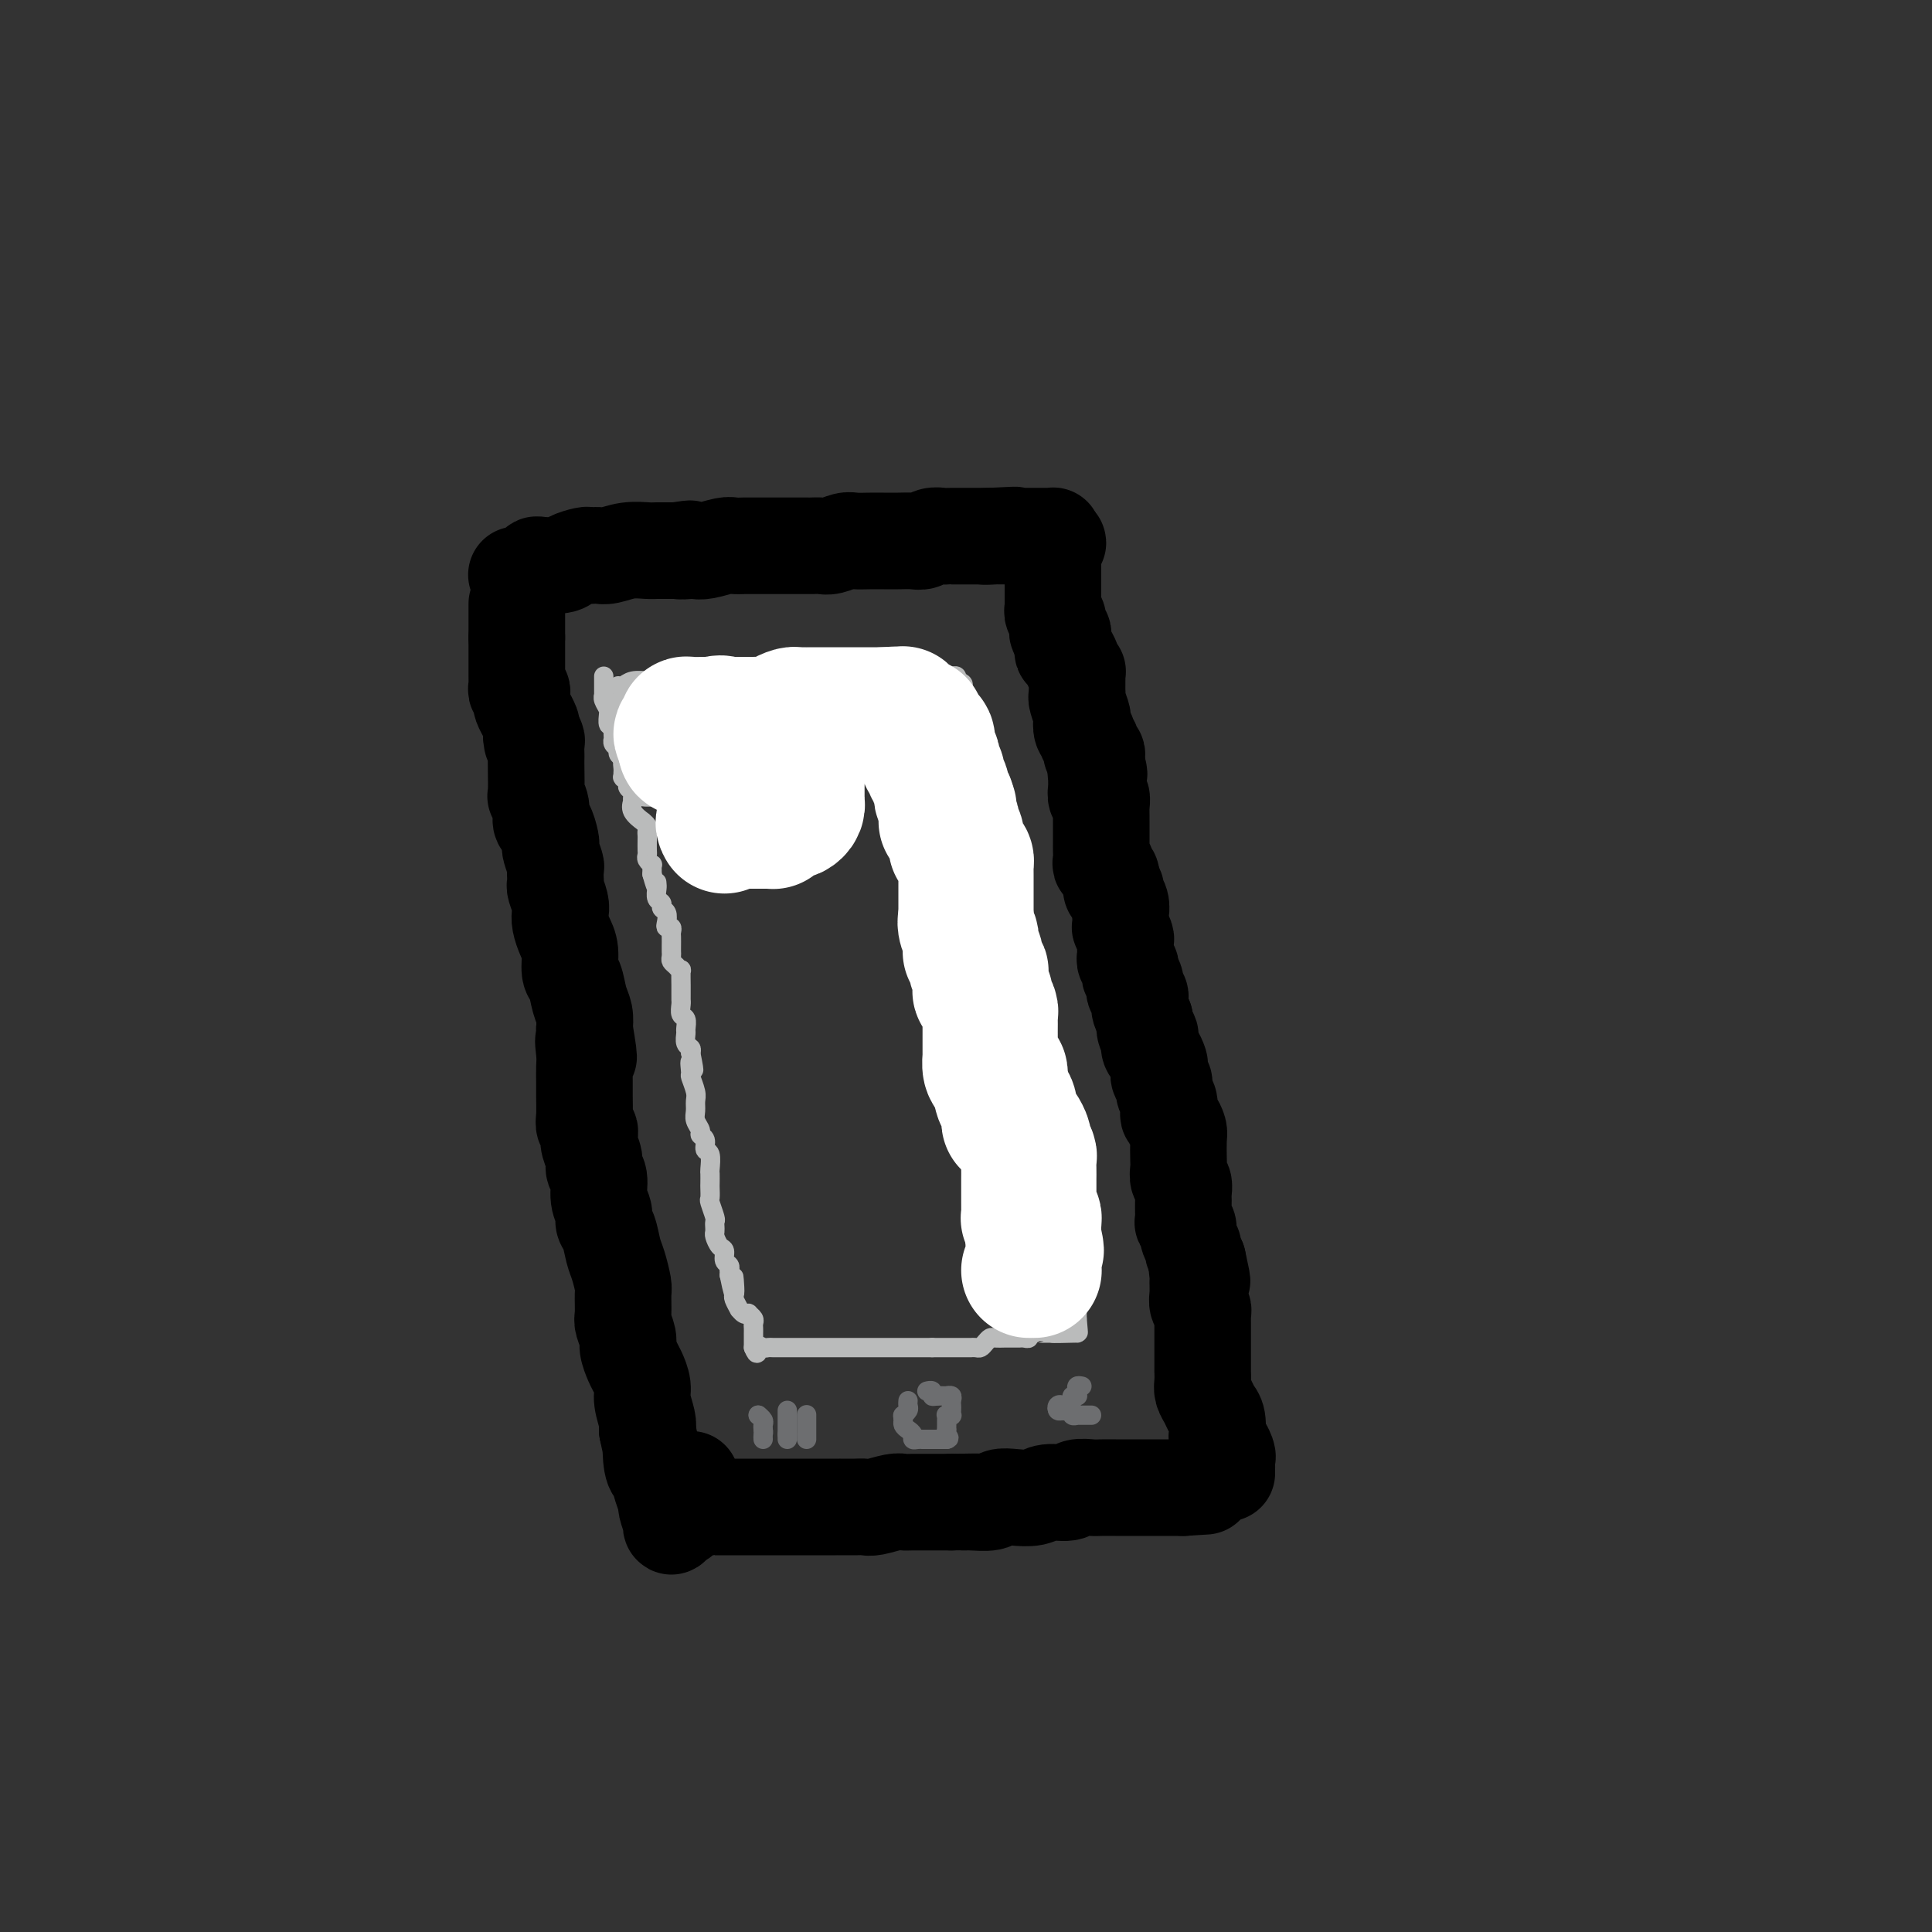 <svg viewBox='0 0 400 400' version='1.1' xmlns='http://www.w3.org/2000/svg' xmlns:xlink='http://www.w3.org/1999/xlink'><rect x="0" y="0" width="400" height="400" fill="#333333" stroke="none"/><g fill='none' stroke='rgb(0,0,0)' stroke-width='20' stroke-linecap='round' stroke-linejoin='round'><path d='M107,125c0.000,0.478 0.000,0.955 0,1c0.000,0.045 0.000,-0.343 0,0c0.000,0.343 -0.000,1.416 0,2c0.000,0.584 0.000,0.677 0,1c0.000,0.323 -0.000,0.874 0,1c0.000,0.126 0.000,-0.172 0,0c-0.000,0.172 0.000,0.816 0,1c0.000,0.184 0.000,-0.090 0,0c0.000,0.090 0.000,0.545 0,1'/><path d='M107,132c0.000,1.266 0.000,0.931 0,1c-0.000,0.069 -0.000,0.543 0,1c0.000,0.457 0.000,0.896 0,1c-0.000,0.104 -0.000,-0.127 0,0c0.000,0.127 0.000,0.611 0,1c-0.000,0.389 -0.000,0.682 0,1c0.000,0.318 0.000,0.662 0,1c-0.000,0.338 -0.001,0.669 0,1c0.001,0.331 0.004,0.662 0,1c-0.004,0.338 -0.015,0.682 0,1c0.015,0.318 0.057,0.610 0,1c-0.057,0.390 -0.212,0.877 0,1c0.212,0.123 0.793,-0.117 1,0c0.207,0.117 0.040,0.590 0,1c-0.040,0.410 0.046,0.758 0,1c-0.046,0.242 -0.222,0.379 0,1c0.222,0.621 0.844,1.725 1,2c0.156,0.275 -0.154,-0.280 0,0c0.154,0.280 0.773,1.395 1,2c0.227,0.605 0.061,0.701 0,1c-0.061,0.299 -0.017,0.800 0,1c0.017,0.200 0.009,0.100 0,0'/><path d='M110,152c0.403,3.042 -0.088,0.646 0,0c0.088,-0.646 0.756,0.456 1,1c0.244,0.544 0.066,0.528 0,1c-0.066,0.472 -0.019,1.432 0,2c0.019,0.568 0.009,0.745 0,1c-0.009,0.255 -0.017,0.587 0,2c0.017,1.413 0.060,3.907 0,5c-0.060,1.093 -0.223,0.787 0,1c0.223,0.213 0.830,0.947 1,2c0.170,1.053 -0.099,2.427 0,3c0.099,0.573 0.566,0.346 1,1c0.434,0.654 0.834,2.187 1,3c0.166,0.813 0.097,0.904 0,1c-0.097,0.096 -0.222,0.197 0,1c0.222,0.803 0.790,2.307 1,3c0.210,0.693 0.060,0.573 0,1c-0.060,0.427 -0.030,1.399 0,2c0.030,0.601 0.060,0.832 0,1c-0.060,0.168 -0.209,0.275 0,1c0.209,0.725 0.778,2.069 1,3c0.222,0.931 0.097,1.451 0,2c-0.097,0.549 -0.167,1.128 0,2c0.167,0.872 0.569,2.036 1,3c0.431,0.964 0.890,1.728 1,3c0.110,1.272 -0.128,3.054 0,4c0.128,0.946 0.622,1.058 1,2c0.378,0.942 0.640,2.715 1,4c0.360,1.285 0.817,2.081 1,3c0.183,0.919 0.091,1.959 0,3'/><path d='M121,213c1.702,10.033 0.456,4.615 0,3c-0.456,-1.615 -0.122,0.572 0,2c0.122,1.428 0.032,2.099 0,3c-0.032,0.901 -0.005,2.034 0,3c0.005,0.966 -0.013,1.764 0,3c0.013,1.236 0.055,2.911 0,4c-0.055,1.089 -0.207,1.594 0,2c0.207,0.406 0.772,0.714 1,1c0.228,0.286 0.118,0.550 0,1c-0.118,0.450 -0.243,1.086 0,2c0.243,0.914 0.854,2.107 1,3c0.146,0.893 -0.172,1.485 0,2c0.172,0.515 0.834,0.951 1,2c0.166,1.049 -0.163,2.711 0,4c0.163,1.289 0.817,2.206 1,3c0.183,0.794 -0.105,1.467 0,2c0.105,0.533 0.602,0.928 1,2c0.398,1.072 0.695,2.823 1,4c0.305,1.177 0.616,1.781 1,3c0.384,1.219 0.839,3.055 1,4c0.161,0.945 0.028,1.001 0,2c-0.028,0.999 0.048,2.943 0,4c-0.048,1.057 -0.220,1.227 0,2c0.220,0.773 0.834,2.150 1,3c0.166,0.850 -0.114,1.174 0,2c0.114,0.826 0.623,2.154 1,3c0.377,0.846 0.623,1.210 1,2c0.377,0.790 0.885,2.006 1,3c0.115,0.994 -0.161,1.768 0,3c0.161,1.232 0.760,2.924 1,4c0.240,1.076 0.120,1.538 0,2'/><path d='M134,296c2.251,10.802 1.378,5.308 1,4c-0.378,-1.308 -0.260,1.569 0,3c0.260,1.431 0.662,1.414 1,2c0.338,0.586 0.613,1.774 1,3c0.387,1.226 0.888,2.491 1,3c0.112,0.509 -0.164,0.263 0,1c0.164,0.737 0.768,2.459 1,3c0.232,0.541 0.090,-0.098 0,0c-0.090,0.098 -0.129,0.932 0,1c0.129,0.068 0.426,-0.631 1,-1c0.574,-0.369 1.424,-0.407 2,-2c0.576,-1.593 0.879,-4.741 1,-6c0.121,-1.259 0.061,-0.630 0,0'/><path d='M107,119c0.024,-0.002 0.048,-0.003 0,0c-0.048,0.003 -0.167,0.011 0,0c0.167,-0.011 0.619,-0.042 1,0c0.381,0.042 0.690,0.156 1,0c0.310,-0.156 0.620,-0.580 1,-1c0.380,-0.420 0.830,-0.834 1,-1c0.170,-0.166 0.059,-0.083 1,0c0.941,0.083 2.935,0.166 4,0c1.065,-0.166 1.202,-0.581 2,-1c0.798,-0.419 2.257,-0.843 3,-1c0.743,-0.157 0.771,-0.046 1,0c0.229,0.046 0.660,0.026 1,0c0.340,-0.026 0.591,-0.060 1,0c0.409,0.060 0.978,0.212 2,0c1.022,-0.212 2.497,-0.789 4,-1c1.503,-0.211 3.032,-0.057 4,0c0.968,0.057 1.373,0.015 2,0c0.627,-0.015 1.477,-0.004 2,0c0.523,0.004 0.721,0.001 1,0c0.279,-0.001 0.640,-0.001 1,0'/><path d='M140,114c5.222,-0.775 1.777,-0.211 1,0c-0.777,0.211 1.114,0.071 2,0c0.886,-0.071 0.765,-0.072 1,0c0.235,0.072 0.824,0.215 2,0c1.176,-0.215 2.938,-0.790 4,-1c1.062,-0.210 1.425,-0.056 2,0c0.575,0.056 1.361,0.015 2,0c0.639,-0.015 1.129,-0.004 2,0c0.871,0.004 2.121,0.001 3,0c0.879,-0.001 1.386,-0.000 2,0c0.614,0.000 1.333,-0.000 2,0c0.667,0.000 1.280,0.001 2,0c0.720,-0.001 1.548,-0.004 2,0c0.452,0.004 0.529,0.015 1,0c0.471,-0.015 1.336,-0.057 2,0c0.664,0.057 1.125,0.211 2,0c0.875,-0.211 2.162,-0.789 3,-1c0.838,-0.211 1.225,-0.057 2,0c0.775,0.057 1.937,0.016 3,0c1.063,-0.016 2.028,-0.008 3,0c0.972,0.008 1.952,0.016 3,0c1.048,-0.016 2.165,-0.057 3,0c0.835,0.057 1.387,0.211 2,0c0.613,-0.211 1.285,-0.789 2,-1c0.715,-0.211 1.472,-0.057 2,0c0.528,0.057 0.827,0.015 1,0c0.173,-0.015 0.220,-0.004 1,0c0.780,0.004 2.291,0.001 3,0c0.709,-0.001 0.614,-0.000 1,0c0.386,0.000 1.253,0.000 2,0c0.747,-0.000 1.373,-0.000 2,0'/><path d='M205,111c10.007,-0.464 2.523,-0.124 0,0c-2.523,0.124 -0.086,0.033 1,0c1.086,-0.033 0.819,-0.009 1,0c0.181,0.009 0.809,0.003 1,0c0.191,-0.003 -0.054,-0.001 1,0c1.054,0.001 3.407,0.003 5,0c1.593,-0.003 2.427,-0.011 3,0c0.573,0.011 0.885,0.041 1,0c0.115,-0.041 0.033,-0.155 0,0c-0.033,0.155 -0.016,0.577 0,1'/><path d='M218,112c2.011,0.334 0.539,0.670 0,1c-0.539,0.330 -0.144,0.655 0,1c0.144,0.345 0.039,0.709 0,1c-0.039,0.291 -0.010,0.509 0,1c0.010,0.491 0.003,1.255 0,2c-0.003,0.745 -0.001,1.471 0,2c0.001,0.529 0.000,0.863 0,1c-0.000,0.137 -0.000,0.078 0,0c0.000,-0.078 0.000,-0.176 0,0c-0.000,0.176 -0.000,0.626 0,1c0.000,0.374 0.000,0.674 0,1c-0.000,0.326 -0.001,0.679 0,1c0.001,0.321 0.004,0.609 0,1c-0.004,0.391 -0.015,0.883 0,1c0.015,0.117 0.057,-0.141 0,0c-0.057,0.141 -0.212,0.683 0,1c0.212,0.317 0.793,0.410 1,1c0.207,0.590 0.041,1.678 0,2c-0.041,0.322 0.041,-0.121 0,0c-0.041,0.121 -0.207,0.806 0,1c0.207,0.194 0.786,-0.102 1,0c0.214,0.102 0.061,0.600 0,1c-0.061,0.400 -0.031,0.700 0,1'/><path d='M220,133c0.244,3.407 -0.146,1.423 0,1c0.146,-0.423 0.827,0.714 1,1c0.173,0.286 -0.164,-0.278 0,0c0.164,0.278 0.829,1.398 1,2c0.171,0.602 -0.150,0.687 0,1c0.150,0.313 0.772,0.855 1,1c0.228,0.145 0.061,-0.105 0,0c-0.061,0.105 -0.016,0.567 0,1c0.016,0.433 0.004,0.838 0,1c-0.004,0.162 -0.001,0.081 0,0c0.001,-0.081 0.001,-0.162 0,0c-0.001,0.162 -0.001,0.566 0,1c0.001,0.434 0.004,0.898 0,1c-0.004,0.102 -0.015,-0.156 0,0c0.015,0.156 0.056,0.728 0,1c-0.056,0.272 -0.207,0.245 0,1c0.207,0.755 0.774,2.292 1,3c0.226,0.708 0.112,0.585 0,1c-0.112,0.415 -0.222,1.367 0,2c0.222,0.633 0.776,0.948 1,1c0.224,0.052 0.116,-0.159 0,0c-0.116,0.159 -0.241,0.686 0,1c0.241,0.314 0.849,0.413 1,1c0.151,0.587 -0.155,1.663 0,2c0.155,0.337 0.773,-0.063 1,0c0.227,0.063 0.065,0.589 0,1c-0.065,0.411 -0.032,0.705 0,1'/><path d='M227,158c1.083,3.974 0.290,1.408 0,1c-0.290,-0.408 -0.077,1.342 0,2c0.077,0.658 0.020,0.223 0,0c-0.020,-0.223 -0.002,-0.233 0,0c0.002,0.233 -0.014,0.710 0,1c0.014,0.290 0.056,0.392 0,1c-0.056,0.608 -0.211,1.721 0,2c0.211,0.279 0.789,-0.275 1,0c0.211,0.275 0.057,1.379 0,2c-0.057,0.621 -0.015,0.757 0,1c0.015,0.243 0.004,0.591 0,1c-0.004,0.409 -0.001,0.879 0,1c0.001,0.121 0.000,-0.109 0,0c-0.000,0.109 -0.000,0.555 0,1c0.000,0.445 0.000,0.889 0,1c-0.000,0.111 0.000,-0.111 0,0c-0.000,0.111 -0.000,0.553 0,1c0.000,0.447 0.000,0.897 0,1c-0.000,0.103 -0.001,-0.140 0,0c0.001,0.140 0.004,0.664 0,1c-0.004,0.336 -0.016,0.485 0,1c0.016,0.515 0.061,1.395 0,2c-0.061,0.605 -0.226,0.936 0,1c0.226,0.064 0.845,-0.140 1,0c0.155,0.140 -0.154,0.625 0,1c0.154,0.375 0.772,0.639 1,1c0.228,0.361 0.065,0.817 0,1c-0.065,0.183 -0.033,0.091 0,0'/><path d='M230,182c0.399,3.888 -0.103,1.609 0,1c0.103,-0.609 0.812,0.451 1,1c0.188,0.549 -0.146,0.586 0,1c0.146,0.414 0.770,1.205 1,2c0.230,0.795 0.065,1.593 0,2c-0.065,0.407 -0.032,0.423 0,1c0.032,0.577 0.061,1.714 0,2c-0.061,0.286 -0.212,-0.278 0,0c0.212,0.278 0.789,1.398 1,2c0.211,0.602 0.057,0.686 0,1c-0.057,0.314 -0.016,0.858 0,1c0.016,0.142 0.008,-0.117 0,0c-0.008,0.117 -0.016,0.608 0,1c0.016,0.392 0.056,0.683 0,1c-0.056,0.317 -0.207,0.661 0,1c0.207,0.339 0.774,0.673 1,1c0.226,0.327 0.112,0.647 0,1c-0.112,0.353 -0.222,0.739 0,1c0.222,0.261 0.778,0.399 1,1c0.222,0.601 0.112,1.667 0,2c-0.112,0.333 -0.227,-0.066 0,0c0.227,0.066 0.796,0.598 1,1c0.204,0.402 0.044,0.675 0,1c-0.044,0.325 0.026,0.703 0,1c-0.026,0.297 -0.150,0.513 0,1c0.150,0.487 0.575,1.243 1,2'/><path d='M237,211c1.023,4.887 0.081,2.604 0,2c-0.081,-0.604 0.700,0.472 1,1c0.300,0.528 0.119,0.507 0,1c-0.119,0.493 -0.177,1.498 0,2c0.177,0.502 0.587,0.501 1,1c0.413,0.499 0.828,1.499 1,2c0.172,0.501 0.102,0.504 0,1c-0.102,0.496 -0.237,1.484 0,2c0.237,0.516 0.848,0.558 1,1c0.152,0.442 -0.153,1.283 0,2c0.153,0.717 0.763,1.309 1,2c0.237,0.691 0.102,1.481 0,2c-0.102,0.519 -0.171,0.765 0,1c0.171,0.235 0.582,0.457 1,1c0.418,0.543 0.843,1.406 1,2c0.157,0.594 0.046,0.917 0,2c-0.046,1.083 -0.026,2.924 0,4c0.026,1.076 0.060,1.388 0,2c-0.060,0.612 -0.212,1.525 0,2c0.212,0.475 0.789,0.511 1,1c0.211,0.489 0.057,1.431 0,2c-0.057,0.569 -0.016,0.765 0,1c0.016,0.235 0.008,0.510 0,1c-0.008,0.490 -0.017,1.195 0,2c0.017,0.805 0.061,1.711 0,2c-0.061,0.289 -0.227,-0.040 0,0c0.227,0.040 0.848,0.447 1,1c0.152,0.553 -0.166,1.251 0,2c0.166,0.749 0.814,1.548 1,2c0.186,0.452 -0.090,0.558 0,1c0.090,0.442 0.545,1.221 1,2'/><path d='M248,261c1.702,7.853 0.456,2.486 0,1c-0.456,-1.486 -0.122,0.910 0,2c0.122,1.090 0.032,0.873 0,1c-0.032,0.127 -0.005,0.597 0,1c0.005,0.403 -0.013,0.738 0,1c0.013,0.262 0.056,0.452 0,1c-0.056,0.548 -0.211,1.456 0,2c0.211,0.544 0.789,0.724 1,1c0.211,0.276 0.057,0.647 0,1c-0.057,0.353 -0.015,0.686 0,1c0.015,0.314 0.004,0.608 0,1c-0.004,0.392 -0.001,0.882 0,1c0.001,0.118 0.000,-0.137 0,0c-0.000,0.137 -0.000,0.666 0,1c0.000,0.334 0.000,0.474 0,1c-0.000,0.526 0.000,1.437 0,2c-0.000,0.563 -0.000,0.776 0,1c0.000,0.224 0.000,0.458 0,1c-0.000,0.542 -0.001,1.391 0,2c0.001,0.609 0.003,0.978 0,1c-0.003,0.022 -0.012,-0.303 0,0c0.012,0.303 0.046,1.234 0,2c-0.046,0.766 -0.170,1.365 0,2c0.170,0.635 0.634,1.304 1,2c0.366,0.696 0.633,1.419 1,2c0.367,0.581 0.833,1.020 1,2c0.167,0.980 0.034,2.500 0,3c-0.034,0.500 0.029,-0.019 0,0c-0.029,0.019 -0.151,0.577 0,1c0.151,0.423 0.576,0.712 1,1'/><path d='M253,299c0.713,6.058 -0.005,2.202 0,1c0.005,-1.202 0.733,0.251 1,1c0.267,0.749 0.071,0.793 0,1c-0.071,0.207 -0.019,0.578 0,1c0.019,0.422 0.005,0.897 0,1c-0.005,0.103 -0.001,-0.165 0,0c0.001,0.165 0.000,0.761 0,1c-0.000,0.239 -0.000,0.119 0,0'/><path d='M146,312c0.428,-0.000 0.856,-0.000 1,0c0.144,0.000 0.005,0.000 0,0c-0.005,-0.000 0.123,-0.000 1,0c0.877,0.000 2.503,0.000 3,0c0.497,-0.000 -0.134,-0.000 1,0c1.134,0.000 4.032,0.000 6,0c1.968,-0.000 3.004,-0.000 4,0c0.996,0.000 1.951,0.000 3,0c1.049,-0.000 2.193,-0.000 3,0c0.807,0.000 1.278,0.000 2,0c0.722,-0.000 1.693,-0.000 2,0c0.307,0.000 -0.052,0.000 0,0c0.052,-0.000 0.514,-0.000 1,0c0.486,0.000 0.996,0.001 1,0c0.004,-0.001 -0.497,-0.004 0,0c0.497,0.004 1.992,0.015 3,0c1.008,-0.015 1.528,-0.057 2,0c0.472,0.057 0.895,0.211 2,0c1.105,-0.211 2.891,-0.789 4,-1c1.109,-0.211 1.541,-0.057 2,0c0.459,0.057 0.946,0.015 2,0c1.054,-0.015 2.674,-0.004 3,0c0.326,0.004 -0.643,0.001 0,0c0.643,-0.001 2.898,-0.000 4,0c1.102,0.000 1.051,0.000 1,0'/><path d='M197,311c8.567,-0.150 4.485,-0.027 3,0c-1.485,0.027 -0.375,-0.044 1,0c1.375,0.044 3.013,0.204 4,0c0.987,-0.204 1.322,-0.772 2,-1c0.678,-0.228 1.699,-0.118 3,0c1.301,0.118 2.880,0.242 4,0c1.120,-0.242 1.779,-0.849 3,-1c1.221,-0.151 3.003,0.156 4,0c0.997,-0.156 1.210,-0.774 2,-1c0.790,-0.226 2.157,-0.061 3,0c0.843,0.061 1.162,0.016 2,0c0.838,-0.016 2.195,-0.004 3,0c0.805,0.004 1.057,0.001 2,0c0.943,-0.001 2.577,-0.000 3,0c0.423,0.000 -0.363,0.000 0,0c0.363,-0.000 1.877,-0.000 3,0c1.123,0.000 1.855,0.000 2,0c0.145,-0.000 -0.297,-0.000 0,0c0.297,0.000 1.334,0.000 2,0c0.666,-0.000 0.962,-0.000 1,0c0.038,0.000 -0.182,0.000 0,0c0.182,-0.000 0.766,-0.000 1,0c0.234,0.000 0.117,0.000 0,0'/><path d='M245,308c8.000,-0.500 4.000,-0.250 0,0'/></g>
<g fill='none' stroke='rgb(186,187,187)' stroke-width='12' stroke-linecap='round' stroke-linejoin='round'><path d='M131,148c0.000,0.000 0.100,0.100 0.1,0.1'/><path d='M131.1,148.1c0.377,-0.007 1.270,-0.075 1.9,-0.1c0.630,-0.025 0.996,-0.007 1,0c0.004,0.007 -0.356,0.002 0,0c0.356,-0.002 1.426,-0.000 2,0c0.574,0.000 0.652,0.000 1,0c0.348,-0.000 0.968,-0.000 1,0c0.032,0.000 -0.523,0.000 0,0c0.523,-0.000 2.125,-0.000 3,0c0.875,0.000 1.022,0.000 1,0c-0.022,-0.000 -0.212,-0.000 0,0c0.212,0.000 0.826,0.000 1,0c0.174,-0.000 -0.093,-0.000 0,0c0.093,0.000 0.547,0.000 1,0'/><path d='M144,148c2.439,-0.015 2.087,-0.004 2,0c-0.087,0.004 0.093,0.001 2,0c1.907,-0.001 5.542,-0.000 7,0c1.458,0.000 0.739,0.000 1,0c0.261,-0.000 1.503,-0.000 2,0c0.497,0.000 0.248,0.000 0,0'/><path d='M134,161c-0.100,-0.000 -0.200,-0.000 0,0c0.200,0.000 0.700,0.001 1,0c0.300,-0.001 0.399,-0.004 1,0c0.601,0.004 1.704,0.015 2,0c0.296,-0.015 -0.215,-0.057 0,0c0.215,0.057 1.157,0.211 2,0c0.843,-0.211 1.588,-0.788 2,-1c0.412,-0.212 0.492,-0.060 1,0c0.508,0.060 1.446,0.026 2,0c0.554,-0.026 0.726,-0.046 1,0c0.274,0.046 0.650,0.156 1,0c0.350,-0.156 0.675,-0.578 1,-1'/><path d='M148,159c2.343,-0.309 1.201,-0.083 1,0c-0.201,0.083 0.538,0.022 1,0c0.462,-0.022 0.649,-0.005 1,0c0.351,0.005 0.868,-0.002 1,0c0.132,0.002 -0.122,0.015 0,0c0.122,-0.015 0.621,-0.057 1,0c0.379,0.057 0.637,0.211 1,0c0.363,-0.211 0.829,-0.789 2,-1c1.171,-0.211 3.046,-0.057 4,0c0.954,0.057 0.987,0.016 1,0c0.013,-0.016 0.007,-0.008 0,0'/><path d='M161,158c1.545,-0.155 -1.091,-0.042 -3,0c-1.909,0.042 -3.089,0.012 -4,0c-0.911,-0.012 -1.553,-0.007 -2,0c-0.447,0.007 -0.700,0.016 -1,0c-0.300,-0.016 -0.648,-0.057 -1,0c-0.352,0.057 -0.710,0.211 -1,0c-0.290,-0.211 -0.512,-0.789 -1,-1c-0.488,-0.211 -1.240,-0.056 -2,0c-0.760,0.056 -1.527,0.011 -2,0c-0.473,-0.011 -0.652,0.011 -1,0c-0.348,-0.011 -0.867,-0.056 -1,0c-0.133,0.056 0.118,0.211 0,0c-0.118,-0.211 -0.605,-0.789 -1,-1c-0.395,-0.211 -0.699,-0.057 -1,0c-0.301,0.057 -0.600,0.015 -1,0c-0.400,-0.015 -0.901,-0.004 -1,0c-0.099,0.004 0.204,0.001 0,0c-0.204,-0.001 -0.915,-0.000 -1,0c-0.085,0.000 0.458,0.000 1,0'/><path d='M138,156c-3.231,-0.309 0.192,-0.083 2,0c1.808,0.083 2.000,0.022 2,0c-0.000,-0.022 -0.192,-0.006 0,0c0.192,0.006 0.769,0.002 1,0c0.231,-0.002 0.115,-0.001 0,0'/><path d='M133,154c0.000,0.417 0.000,0.833 0,1c0.000,0.167 0.000,0.083 0,0'/></g>
<g fill='none' stroke='rgb(109,110,112)' stroke-width='4' stroke-linecap='round' stroke-linejoin='round'><path d='M157,293c0.000,0.000 0.100,0.100 0.1,0.1'/><path d='M157.1,293.1c-0.068,-0.055 -0.287,-0.243 -0.1,-0.1c0.187,0.143 0.781,0.615 1,1c0.219,0.385 0.063,0.681 0,1c-0.063,0.319 -0.031,0.659 0,1'/><path d='M158,296c0.139,0.615 0.037,0.704 0,1c-0.037,0.296 -0.011,0.799 0,1c0.011,0.201 0.005,0.101 0,0'/><path d='M163,292c0.000,0.447 0.000,0.893 0,1c0.000,0.107 0.000,-0.126 0,0c0.000,0.126 0.000,0.611 0,1c0.000,0.389 0.000,0.682 0,1c0.000,0.318 0.000,0.662 0,1c0.000,0.338 0.000,0.669 0,1'/><path d='M163,297c0.000,1.000 0.000,1.000 0,1c0.000,0.000 0.000,0.000 0,0'/><path d='M167,293c0.000,-0.089 0.000,-0.179 0,0c0.000,0.179 0.000,0.626 0,1c0.000,0.374 0.000,0.675 0,1c0.000,0.325 0.000,0.675 0,1c0.000,0.325 0.000,0.626 0,1c0.000,0.374 0.000,0.821 0,1c0.000,0.179 0.000,0.089 0,0'/><path d='M188,290c-0.030,0.340 -0.061,0.679 0,1c0.061,0.321 0.212,0.622 0,1c-0.212,0.378 -0.788,0.833 -1,1c-0.212,0.167 -0.061,0.048 0,0c0.061,-0.048 0.030,-0.024 0,0'/><path d='M187,293c-0.143,0.643 -0.001,0.750 0,1c0.001,0.250 -0.141,0.641 0,1c0.141,0.359 0.564,0.685 1,1c0.436,0.315 0.886,0.620 1,1c0.114,0.380 -0.109,0.834 0,1c0.109,0.166 0.550,0.045 1,0c0.450,-0.045 0.908,-0.012 1,0c0.092,0.012 -0.183,0.003 0,0c0.183,-0.003 0.822,-0.001 1,0c0.178,0.001 -0.107,0.000 0,0c0.107,-0.000 0.606,-0.000 1,0c0.394,0.000 0.683,0.000 1,0c0.317,-0.000 0.662,-0.000 1,0c0.338,0.000 0.669,0.000 1,0'/><path d='M196,298c0.928,-0.162 0.249,-0.568 0,-1c-0.249,-0.432 -0.066,-0.890 0,-1c0.066,-0.110 0.017,0.128 0,0c-0.017,-0.128 -0.001,-0.623 0,-1c0.001,-0.377 -0.014,-0.636 0,-1c0.014,-0.364 0.056,-0.833 0,-1c-0.056,-0.167 -0.211,-0.034 0,0c0.211,0.034 0.788,-0.032 1,0c0.212,0.032 0.058,0.163 0,0c-0.058,-0.163 -0.019,-0.618 0,-1c0.019,-0.382 0.020,-0.691 0,-1c-0.020,-0.309 -0.061,-0.619 0,-1c0.061,-0.381 0.224,-0.834 0,-1c-0.224,-0.166 -0.833,-0.044 -1,0c-0.167,0.044 0.109,0.012 0,0c-0.109,-0.012 -0.603,-0.003 -1,0c-0.397,0.003 -0.699,0.002 -1,0'/><path d='M194,289c-0.707,0.061 -0.974,0.212 -1,0c-0.026,-0.212 0.189,-0.789 0,-1c-0.189,-0.211 -0.783,-0.057 -1,0c-0.217,0.057 -0.059,0.015 0,0c0.059,-0.015 0.017,-0.004 0,0c-0.017,0.004 -0.008,0.002 0,0'/><path d='M224,287c-0.422,-0.083 -0.844,-0.166 -1,0c-0.156,0.166 -0.046,0.579 0,1c0.046,0.421 0.027,0.848 0,1c-0.027,0.152 -0.062,0.030 0,0c0.062,-0.030 0.223,0.033 0,0c-0.223,-0.033 -0.829,-0.163 -1,0c-0.171,0.163 0.094,0.618 0,1c-0.094,0.382 -0.547,0.691 -1,1'/><path d='M221,291c-0.633,0.635 -0.716,0.222 -1,0c-0.284,-0.222 -0.769,-0.252 -1,0c-0.231,0.252 -0.209,0.786 0,1c0.209,0.214 0.604,0.107 1,0'/><path d='M220,292c0.007,0.171 0.524,0.098 1,0c0.476,-0.098 0.911,-0.223 1,0c0.089,0.223 -0.169,0.792 0,1c0.169,0.208 0.766,0.056 1,0c0.234,-0.056 0.105,-0.015 0,0c-0.105,0.015 -0.186,0.004 0,0c0.186,-0.004 0.637,-0.001 1,0c0.363,0.001 0.636,0.000 1,0c0.364,-0.000 0.818,-0.000 1,0c0.182,0.000 0.091,0.000 0,0'/></g>
<g fill='none' stroke='rgb(186,187,187)' stroke-width='4' stroke-linecap='round' stroke-linejoin='round'><path d='M125,140c-0.001,0.371 -0.001,0.743 0,1c0.001,0.257 0.004,0.401 0,1c-0.004,0.599 -0.015,1.653 0,2c0.015,0.347 0.057,-0.014 0,0c-0.057,0.014 -0.212,0.404 0,1c0.212,0.596 0.793,1.399 1,2c0.207,0.601 0.041,1.000 0,1c-0.041,0.000 0.041,-0.399 0,0c-0.041,0.399 -0.207,1.594 0,2c0.207,0.406 0.786,0.021 1,0c0.214,-0.021 0.061,0.323 0,1c-0.061,0.677 -0.031,1.687 0,2c0.031,0.313 0.064,-0.071 0,0c-0.064,0.071 -0.223,0.596 0,1c0.223,0.404 0.829,0.686 1,1c0.171,0.314 -0.094,0.661 0,1c0.094,0.339 0.547,0.669 1,1'/><path d='M129,157c0.619,2.808 0.166,1.327 0,1c-0.166,-0.327 -0.046,0.500 0,1c0.046,0.500 0.016,0.673 0,1c-0.016,0.327 -0.019,0.809 0,1c0.019,0.191 0.062,0.093 0,0c-0.062,-0.093 -0.227,-0.180 0,0c0.227,0.180 0.845,0.626 1,1c0.155,0.374 -0.155,0.675 0,1c0.155,0.325 0.774,0.674 1,1c0.226,0.326 0.058,0.629 0,1c-0.058,0.371 -0.008,0.811 0,1c0.008,0.189 -0.027,0.127 0,0c0.027,-0.127 0.116,-0.318 0,0c-0.116,0.318 -0.438,1.146 0,2c0.438,0.854 1.634,1.735 2,2c0.366,0.265 -0.098,-0.085 0,0c0.098,0.085 0.758,0.604 1,1c0.242,0.396 0.065,0.670 0,1c-0.065,0.330 -0.018,0.718 0,1c0.018,0.282 0.009,0.458 0,1c-0.009,0.542 -0.016,1.451 0,2c0.016,0.549 0.057,0.738 0,1c-0.057,0.262 -0.211,0.596 0,1c0.211,0.404 0.789,0.879 1,1c0.211,0.121 0.057,-0.112 0,0c-0.057,0.112 -0.015,0.569 0,1c0.015,0.431 0.004,0.838 0,1c-0.004,0.162 -0.002,0.081 0,0'/><path d='M135,181c1.156,4.174 1.046,2.610 1,2c-0.046,-0.610 -0.027,-0.265 0,0c0.027,0.265 0.064,0.451 0,1c-0.064,0.549 -0.227,1.460 0,2c0.227,0.540 0.844,0.709 1,1c0.156,0.291 -0.151,0.704 0,1c0.151,0.296 0.758,0.475 1,1c0.242,0.525 0.117,1.397 0,2c-0.117,0.603 -0.228,0.939 0,1c0.228,0.061 0.793,-0.152 1,0c0.207,0.152 0.056,0.671 0,1c-0.056,0.329 -0.016,0.470 0,1c0.016,0.530 0.007,1.451 0,2c-0.007,0.549 -0.012,0.726 0,1c0.012,0.274 0.042,0.645 0,1c-0.042,0.355 -0.155,0.694 0,1c0.155,0.306 0.577,0.579 1,1c0.423,0.421 0.845,0.991 1,1c0.155,0.009 0.041,-0.544 0,0c-0.041,0.544 -0.011,2.186 0,3c0.011,0.814 0.002,0.799 0,1c-0.002,0.201 0.003,0.616 0,1c-0.003,0.384 -0.015,0.737 0,1c0.015,0.263 0.057,0.437 0,1c-0.057,0.563 -0.212,1.517 0,2c0.212,0.483 0.793,0.497 1,1c0.207,0.503 0.042,1.497 0,2c-0.042,0.503 0.040,0.516 0,1c-0.040,0.484 -0.203,1.438 0,2c0.203,0.562 0.772,0.732 1,1c0.228,0.268 0.114,0.634 0,1'/><path d='M143,218c1.233,6.061 0.316,2.712 0,2c-0.316,-0.712 -0.032,1.213 0,2c0.032,0.787 -0.189,0.437 0,1c0.189,0.563 0.787,2.038 1,3c0.213,0.962 0.042,1.410 0,2c-0.042,0.590 0.045,1.323 0,2c-0.045,0.677 -0.223,1.299 0,2c0.223,0.701 0.848,1.481 1,2c0.152,0.519 -0.170,0.777 0,1c0.170,0.223 0.830,0.412 1,1c0.170,0.588 -0.151,1.576 0,2c0.151,0.424 0.772,0.283 1,1c0.228,0.717 0.061,2.290 0,3c-0.061,0.710 -0.017,0.555 0,1c0.017,0.445 0.008,1.489 0,2c-0.008,0.511 -0.016,0.490 0,1c0.016,0.510 0.057,1.552 0,2c-0.057,0.448 -0.211,0.301 0,1c0.211,0.699 0.789,2.243 1,3c0.211,0.757 0.056,0.727 0,1c-0.056,0.273 -0.012,0.851 0,1c0.012,0.149 -0.007,-0.130 0,0c0.007,0.130 0.039,0.669 0,1c-0.039,0.331 -0.150,0.456 0,1c0.150,0.544 0.562,1.509 1,2c0.438,0.491 0.902,0.509 1,1c0.098,0.491 -0.170,1.455 0,2c0.170,0.545 0.777,0.672 1,1c0.223,0.328 0.060,0.858 0,1c-0.060,0.142 -0.017,-0.102 0,0c0.017,0.102 0.009,0.551 0,1'/><path d='M151,264c1.464,7.294 1.123,2.531 1,1c-0.123,-1.531 -0.029,0.172 0,1c0.029,0.828 -0.007,0.781 0,1c0.007,0.219 0.057,0.703 0,1c-0.057,0.297 -0.221,0.405 0,1c0.221,0.595 0.829,1.675 1,2c0.171,0.325 -0.094,-0.106 0,0c0.094,0.106 0.547,0.749 1,1c0.453,0.251 0.906,0.108 1,0c0.094,-0.108 -0.171,-0.183 0,0c0.171,0.183 0.778,0.623 1,1c0.222,0.377 0.060,0.693 0,1c-0.060,0.307 -0.016,0.607 0,1c0.016,0.393 0.004,0.879 0,1c-0.004,0.121 -0.001,-0.122 0,0c0.001,0.122 0.000,0.610 0,1c-0.000,0.390 -0.000,0.683 0,1c0.000,0.317 0.000,0.659 0,1'/><path d='M156,279c0.953,2.321 0.834,0.622 1,0c0.166,-0.622 0.617,-0.167 1,0c0.383,0.167 0.698,0.045 1,0c0.302,-0.045 0.590,-0.012 1,0c0.410,0.012 0.942,0.003 1,0c0.058,-0.003 -0.358,-0.001 0,0c0.358,0.001 1.489,0.000 2,0c0.511,-0.000 0.403,-0.000 1,0c0.597,0.000 1.900,0.000 3,0c1.100,-0.000 1.997,-0.000 3,0c1.003,0.000 2.111,0.000 3,0c0.889,-0.000 1.558,-0.000 2,0c0.442,0.000 0.657,0.000 1,0c0.343,-0.000 0.813,-0.000 2,0c1.187,0.000 3.091,0.000 4,0c0.909,-0.000 0.821,-0.000 1,0c0.179,0.000 0.623,0.000 1,0c0.377,-0.000 0.686,-0.000 1,0c0.314,0.000 0.634,0.000 1,0c0.366,-0.000 0.777,-0.000 1,0c0.223,0.000 0.259,0.000 1,0c0.741,-0.000 2.188,-0.000 3,0c0.812,0.000 0.988,0.000 1,0c0.012,-0.000 -0.139,-0.000 0,0c0.139,0.000 0.570,0.000 1,0'/><path d='M193,279c6.129,-0.000 2.952,-0.000 2,0c-0.952,0.000 0.322,0.000 1,0c0.678,-0.000 0.760,-0.000 1,0c0.240,0.000 0.638,0.000 1,0c0.362,-0.000 0.688,-0.000 1,0c0.312,0.000 0.608,0.001 1,0c0.392,-0.001 0.878,-0.003 1,0c0.122,0.003 -0.122,0.011 0,0c0.122,-0.011 0.609,-0.041 1,0c0.391,0.041 0.686,0.155 1,0c0.314,-0.155 0.647,-0.577 1,-1c0.353,-0.423 0.724,-0.845 1,-1c0.276,-0.155 0.455,-0.041 1,0c0.545,0.041 1.455,0.011 2,0c0.545,-0.011 0.724,-0.002 1,0c0.276,0.002 0.647,-0.003 1,0c0.353,0.003 0.687,0.015 1,0c0.313,-0.015 0.605,-0.057 1,0c0.395,0.057 0.892,0.211 1,0c0.108,-0.211 -0.173,-0.789 0,-1c0.173,-0.211 0.799,-0.057 1,0c0.201,0.057 -0.023,0.015 0,0c0.023,-0.015 0.292,-0.004 1,0c0.708,0.004 1.854,0.002 3,0'/><path d='M218,276c3.641,-0.464 0.244,-0.124 0,0c-0.244,0.124 2.665,0.033 4,0c1.335,-0.033 1.096,-0.010 1,0c-0.096,0.010 -0.048,0.005 0,0'/><path d='M128,142c0.276,0.113 0.551,0.227 1,0c0.449,-0.227 1.071,-0.793 2,-1c0.929,-0.207 2.166,-0.054 4,0c1.834,0.054 4.265,0.011 6,0c1.735,-0.011 2.773,0.011 4,0c1.227,-0.011 2.643,-0.056 4,0c1.357,0.056 2.654,0.211 3,0c0.346,-0.211 -0.258,-0.789 0,-1c0.258,-0.211 1.379,-0.057 2,0c0.621,0.057 0.743,0.015 1,0c0.257,-0.015 0.650,-0.004 1,0c0.350,0.004 0.658,0.001 1,0c0.342,-0.001 0.717,-0.000 1,0c0.283,0.000 0.475,0.000 1,0c0.525,-0.000 1.382,-0.000 2,0c0.618,0.000 0.995,0.000 1,0c0.005,-0.000 -0.362,-0.000 0,0c0.362,0.000 1.454,0.000 2,0c0.546,-0.000 0.548,-0.000 1,0c0.452,0.000 1.356,0.000 3,0c1.644,-0.000 4.028,-0.000 6,0c1.972,0.000 3.531,0.000 4,0c0.469,-0.000 -0.152,-0.000 0,0c0.152,0.000 1.076,0.000 2,0'/><path d='M180,140c8.449,-0.309 3.573,-0.083 2,0c-1.573,0.083 0.157,0.022 1,0c0.843,-0.022 0.799,-0.006 1,0c0.201,0.006 0.645,0.002 1,0c0.355,-0.002 0.619,-0.000 1,0c0.381,0.000 0.879,0.000 1,0c0.121,-0.000 -0.135,-0.000 0,0c0.135,0.000 0.663,0.000 1,0c0.337,-0.000 0.485,-0.000 1,0c0.515,0.000 1.399,0.000 2,0c0.601,-0.000 0.921,-0.000 1,0c0.079,0.000 -0.081,0.000 0,0c0.081,-0.000 0.404,-0.001 1,0c0.596,0.001 1.466,0.003 2,0c0.534,-0.003 0.731,-0.011 1,0c0.269,0.011 0.611,0.041 1,0c0.389,-0.041 0.825,-0.155 1,0c0.175,0.155 0.087,0.577 0,1'/><path d='M198,141c2.785,0.560 0.746,1.459 0,2c-0.746,0.541 -0.201,0.722 0,1c0.201,0.278 0.058,0.651 0,1c-0.058,0.349 -0.029,0.672 0,1c0.029,0.328 0.060,0.662 0,1c-0.060,0.338 -0.212,0.682 0,1c0.212,0.318 0.787,0.610 1,1c0.213,0.390 0.065,0.879 0,1c-0.065,0.121 -0.045,-0.126 0,0c0.045,0.126 0.117,0.624 0,1c-0.117,0.376 -0.424,0.629 0,1c0.424,0.371 1.578,0.859 2,1c0.422,0.141 0.113,-0.064 0,0c-0.113,0.064 -0.030,0.397 0,1c0.030,0.603 0.008,1.475 0,2c-0.008,0.525 -0.002,0.701 0,1c0.002,0.299 0.001,0.719 0,1c-0.001,0.281 -0.000,0.422 0,1c0.000,0.578 0.000,1.594 0,2c-0.000,0.406 -0.000,0.203 0,0'/><path d='M201,161c0.464,3.046 0.123,0.661 0,0c-0.123,-0.661 -0.029,0.400 0,1c0.029,0.600 -0.006,0.737 0,1c0.006,0.263 0.053,0.651 0,1c-0.053,0.349 -0.207,0.657 0,1c0.207,0.343 0.774,0.719 1,1c0.226,0.281 0.112,0.467 0,1c-0.112,0.533 -0.222,1.414 0,2c0.222,0.586 0.778,0.877 1,1c0.222,0.123 0.112,0.078 0,0c-0.112,-0.078 -0.226,-0.189 0,0c0.226,0.189 0.793,0.677 1,1c0.207,0.323 0.056,0.482 0,1c-0.056,0.518 -0.016,1.396 0,2c0.016,0.604 0.008,0.935 0,1c-0.008,0.065 -0.016,-0.136 0,0c0.016,0.136 0.057,0.610 0,1c-0.057,0.390 -0.211,0.696 0,1c0.211,0.304 0.788,0.607 1,1c0.212,0.393 0.061,0.875 0,1c-0.061,0.125 -0.030,-0.107 0,0c0.030,0.107 0.061,0.554 0,1c-0.061,0.446 -0.212,0.893 0,1c0.212,0.107 0.788,-0.125 1,0c0.212,0.125 0.061,0.607 0,1c-0.061,0.393 -0.030,0.696 0,1'/><path d='M206,183c0.996,3.355 0.985,0.744 1,0c0.015,-0.744 0.056,0.379 0,1c-0.056,0.621 -0.207,0.741 0,1c0.207,0.259 0.774,0.656 1,1c0.226,0.344 0.112,0.635 0,1c-0.112,0.365 -0.222,0.806 0,1c0.222,0.194 0.775,0.143 1,0c0.225,-0.143 0.121,-0.376 0,0c-0.121,0.376 -0.258,1.361 0,2c0.258,0.639 0.910,0.931 1,1c0.090,0.069 -0.382,-0.084 0,0c0.382,0.084 1.619,0.405 2,1c0.381,0.595 -0.094,1.465 0,2c0.094,0.535 0.757,0.734 1,1c0.243,0.266 0.065,0.600 0,1c-0.065,0.400 -0.017,0.867 0,1c0.017,0.133 0.005,-0.067 0,0c-0.005,0.067 -0.001,0.403 0,1c0.001,0.597 0.000,1.456 0,2c-0.000,0.544 0.000,0.773 0,1c-0.000,0.227 -0.001,0.451 0,1c0.001,0.549 0.004,1.422 0,2c-0.004,0.578 -0.015,0.862 0,1c0.015,0.138 0.057,0.130 0,0c-0.057,-0.130 -0.211,-0.383 0,0c0.211,0.383 0.789,1.402 1,2c0.211,0.598 0.057,0.776 0,1c-0.057,0.224 -0.016,0.492 0,1c0.016,0.508 0.008,1.254 0,2'/><path d='M214,211c0.154,2.427 0.040,0.496 0,0c-0.040,-0.496 -0.007,0.445 0,1c0.007,0.555 -0.012,0.725 0,1c0.012,0.275 0.056,0.656 0,1c-0.056,0.344 -0.211,0.651 0,1c0.211,0.349 0.789,0.741 1,1c0.211,0.259 0.057,0.384 0,1c-0.057,0.616 -0.015,1.723 0,2c0.015,0.277 0.004,-0.278 0,0c-0.004,0.278 -0.001,1.387 0,2c0.001,0.613 0.000,0.729 0,1c-0.000,0.271 0.000,0.698 0,1c-0.000,0.302 -0.001,0.480 0,1c0.001,0.520 0.003,1.381 0,2c-0.003,0.619 -0.011,0.997 0,1c0.011,0.003 0.040,-0.368 0,0c-0.040,0.368 -0.151,1.475 0,2c0.151,0.525 0.562,0.469 1,1c0.438,0.531 0.902,1.648 1,2c0.098,0.352 -0.170,-0.060 0,0c0.170,0.060 0.778,0.594 1,1c0.222,0.406 0.059,0.685 0,1c-0.059,0.315 -0.013,0.665 0,1c0.013,0.335 -0.007,0.653 0,1c0.007,0.347 0.041,0.723 0,1c-0.041,0.277 -0.155,0.456 0,1c0.155,0.544 0.580,1.454 1,2c0.420,0.546 0.834,0.727 1,1c0.166,0.273 0.083,0.636 0,1'/><path d='M220,242c0.928,4.897 0.249,1.641 0,1c-0.249,-0.641 -0.067,1.334 0,2c0.067,0.666 0.018,0.024 0,0c-0.018,-0.024 -0.006,0.570 0,1c0.006,0.430 0.004,0.697 0,1c-0.004,0.303 -0.011,0.641 0,1c0.011,0.359 0.041,0.740 0,1c-0.041,0.260 -0.154,0.398 0,1c0.154,0.602 0.576,1.667 1,2c0.424,0.333 0.849,-0.066 1,0c0.151,0.066 0.026,0.599 0,1c-0.026,0.401 0.046,0.671 0,1c-0.046,0.329 -0.208,0.717 0,1c0.208,0.283 0.788,0.460 1,1c0.212,0.540 0.057,1.441 0,2c-0.057,0.559 -0.015,0.776 0,1c0.015,0.224 0.004,0.455 0,1c-0.004,0.545 -0.001,1.403 0,2c0.001,0.597 0.000,0.933 0,1c-0.000,0.067 -0.000,-0.136 0,0c0.000,0.136 0.000,0.612 0,1c-0.000,0.388 -0.000,0.689 0,1c0.000,0.311 0.000,0.634 0,1c-0.000,0.366 -0.000,0.777 0,1c0.000,0.223 0.000,0.259 0,1c-0.000,0.741 -0.000,2.188 0,3c0.000,0.812 0.000,0.988 0,1c-0.000,0.012 -0.000,-0.139 0,0c0.000,0.139 0.000,0.570 0,1'/><path d='M223,273c0.467,5.044 0.133,2.156 0,1c-0.133,-1.156 -0.067,-0.578 0,0'/></g>
<g fill='none' stroke='rgb(255,255,255)' stroke-width='28' stroke-linecap='round' stroke-linejoin='round'><path d='M150,171c-0.234,-0.423 -0.467,-0.845 0,-1c0.467,-0.155 1.636,-0.041 2,0c0.364,0.041 -0.076,0.011 0,0c0.076,-0.011 0.668,-0.003 1,0c0.332,0.003 0.404,0.001 1,0c0.596,-0.001 1.716,-0.000 2,0c0.284,0.000 -0.270,0.000 0,0c0.270,-0.000 1.363,-0.000 2,0c0.637,0.000 0.819,0.000 1,0'/><path d='M159,170c1.555,-0.090 0.941,0.186 1,0c0.059,-0.186 0.789,-0.834 1,-1c0.211,-0.166 -0.097,0.149 0,0c0.097,-0.149 0.600,-0.762 1,-1c0.400,-0.238 0.696,-0.101 1,0c0.304,0.101 0.617,0.168 1,0c0.383,-0.168 0.835,-0.570 1,-1c0.165,-0.430 0.044,-0.889 0,-1c-0.044,-0.111 -0.012,0.125 0,0c0.012,-0.125 0.003,-0.612 0,-1c-0.003,-0.388 -0.001,-0.678 0,-1c0.001,-0.322 0.001,-0.675 0,-1c-0.001,-0.325 -0.003,-0.623 0,-1c0.003,-0.377 0.012,-0.833 0,-1c-0.012,-0.167 -0.046,-0.045 0,0c0.046,0.045 0.171,0.012 0,0c-0.171,-0.012 -0.637,-0.003 -1,0c-0.363,0.003 -0.623,0.002 -1,0c-0.377,-0.002 -0.871,-0.004 -1,0c-0.129,0.004 0.106,0.015 0,0c-0.106,-0.015 -0.554,-0.056 -1,0c-0.446,0.056 -0.889,0.207 -1,0c-0.111,-0.207 0.111,-0.774 0,-1c-0.111,-0.226 -0.556,-0.113 -1,0'/><path d='M159,160c-1.030,-0.381 -0.605,-0.834 -1,-1c-0.395,-0.166 -1.611,-0.045 -2,0c-0.389,0.045 0.050,0.013 0,0c-0.050,-0.013 -0.588,-0.007 -1,0c-0.412,0.007 -0.699,0.016 -1,0c-0.301,-0.016 -0.615,-0.057 -1,0c-0.385,0.057 -0.839,0.212 -1,0c-0.161,-0.212 -0.028,-0.793 0,-1c0.028,-0.207 -0.048,-0.041 0,0c0.048,0.041 0.220,-0.041 0,0c-0.220,0.041 -0.832,0.207 -1,0c-0.168,-0.207 0.109,-0.786 0,-1c-0.109,-0.214 -0.602,-0.061 -1,0c-0.398,0.061 -0.699,0.031 -1,0'/><path d='M149,157c-1.709,-0.405 -0.983,0.084 -1,0c-0.017,-0.084 -0.778,-0.740 -1,-1c-0.222,-0.260 0.094,-0.122 0,0c-0.094,0.122 -0.599,0.229 -1,0c-0.401,-0.229 -0.700,-0.792 -1,-1c-0.300,-0.208 -0.602,-0.059 -1,0c-0.398,0.059 -0.891,0.030 -1,0c-0.109,-0.030 0.167,-0.060 0,0c-0.167,0.060 -0.776,0.208 -1,0c-0.224,-0.208 -0.064,-0.774 0,-1c0.064,-0.226 0.032,-0.113 0,0'/><path d='M142,154c-1.006,-0.642 -0.020,-0.746 0,-1c0.020,-0.254 -0.927,-0.656 -1,-1c-0.073,-0.344 0.729,-0.628 1,-1c0.271,-0.372 0.011,-0.832 0,-1c-0.011,-0.168 0.228,-0.045 1,0c0.772,0.045 2.078,0.013 3,0c0.922,-0.013 1.461,-0.006 2,0'/><path d='M148,150c1.329,-0.619 1.652,-0.166 2,0c0.348,0.166 0.723,0.044 1,0c0.277,-0.044 0.457,-0.012 1,0c0.543,0.012 1.449,0.004 2,0c0.551,-0.004 0.748,-0.004 1,0c0.252,0.004 0.558,0.011 1,0c0.442,-0.011 1.021,-0.042 2,0c0.979,0.042 2.357,0.155 3,0c0.643,-0.155 0.552,-0.577 1,-1c0.448,-0.423 1.437,-0.845 2,-1c0.563,-0.155 0.702,-0.041 1,0c0.298,0.041 0.755,0.011 1,0c0.245,-0.011 0.278,-0.003 1,0c0.722,0.003 2.133,0.001 3,0c0.867,-0.001 1.192,-0.000 2,0c0.808,0.000 2.100,0.000 3,0c0.900,-0.000 1.408,-0.000 2,0c0.592,0.000 1.269,0.000 2,0c0.731,-0.000 1.515,-0.000 2,0c0.485,0.000 0.669,0.000 1,0c0.331,-0.000 0.809,-0.000 1,0c0.191,0.000 0.096,0.000 0,0'/><path d='M183,148c5.367,-0.309 1.285,-0.082 0,0c-1.285,0.082 0.228,0.020 1,0c0.772,-0.020 0.802,0.002 1,0c0.198,-0.002 0.565,-0.029 1,0c0.435,0.029 0.939,0.115 1,0c0.061,-0.115 -0.321,-0.429 0,0c0.321,0.429 1.344,1.601 2,2c0.656,0.399 0.946,0.024 1,0c0.054,-0.024 -0.129,0.305 0,1c0.129,0.695 0.571,1.758 1,2c0.429,0.242 0.846,-0.338 1,0c0.154,0.338 0.045,1.592 0,2c-0.045,0.408 -0.026,-0.031 0,0c0.026,0.031 0.058,0.533 0,1c-0.058,0.467 -0.208,0.898 0,1c0.208,0.102 0.774,-0.126 1,0c0.226,0.126 0.112,0.606 0,1c-0.112,0.394 -0.222,0.701 0,1c0.222,0.299 0.778,0.591 1,1c0.222,0.409 0.111,0.935 0,1c-0.111,0.065 -0.222,-0.333 0,0c0.222,0.333 0.778,1.396 1,2c0.222,0.604 0.111,0.750 0,1c-0.111,0.250 -0.222,0.606 0,1c0.222,0.394 0.778,0.827 1,1c0.222,0.173 0.111,0.087 0,0'/><path d='M196,166c1.084,2.596 0.294,1.087 0,1c-0.294,-0.087 -0.093,1.247 0,2c0.093,0.753 0.076,0.923 0,1c-0.076,0.077 -0.213,0.061 0,0c0.213,-0.061 0.775,-0.166 1,0c0.225,0.166 0.112,0.603 0,1c-0.112,0.397 -0.223,0.754 0,1c0.223,0.246 0.782,0.380 1,1c0.218,0.620 0.097,1.724 0,2c-0.097,0.276 -0.170,-0.277 0,0c0.170,0.277 0.581,1.384 1,2c0.419,0.616 0.844,0.742 1,1c0.156,0.258 0.042,0.647 0,1c-0.042,0.353 -0.011,0.668 0,1c0.011,0.332 0.003,0.680 0,1c-0.003,0.320 -0.001,0.610 0,1c0.001,0.390 0.000,0.878 0,1c-0.000,0.122 -0.000,-0.122 0,0c0.000,0.122 0.000,0.611 0,1c-0.000,0.389 -0.000,0.678 0,1c0.000,0.322 0.000,0.678 0,1c-0.000,0.322 -0.000,0.611 0,1c0.000,0.389 0.000,0.877 0,1c-0.000,0.123 -0.000,-0.121 0,0c0.000,0.121 0.000,0.606 0,1c-0.000,0.394 -0.000,0.697 0,1'/><path d='M200,190c0.635,3.908 0.223,1.677 0,1c-0.223,-0.677 -0.256,0.201 0,1c0.256,0.799 0.799,1.520 1,2c0.201,0.480 0.058,0.719 0,1c-0.058,0.281 -0.031,0.604 0,1c0.031,0.396 0.065,0.866 0,1c-0.065,0.134 -0.228,-0.069 0,0c0.228,0.069 0.846,0.408 1,1c0.154,0.592 -0.156,1.436 0,2c0.156,0.564 0.778,0.848 1,1c0.222,0.152 0.044,0.172 0,1c-0.044,0.828 0.044,2.463 0,3c-0.044,0.537 -0.222,-0.025 0,0c0.222,0.025 0.844,0.636 1,1c0.156,0.364 -0.154,0.482 0,1c0.154,0.518 0.773,1.435 1,2c0.227,0.565 0.061,0.778 0,1c-0.061,0.222 -0.016,0.454 0,1c0.016,0.546 0.004,1.407 0,2c-0.004,0.593 -0.001,0.918 0,1c0.001,0.082 0.000,-0.079 0,0c-0.000,0.079 0.000,0.398 0,1c-0.000,0.602 -0.001,1.488 0,2c0.001,0.512 0.003,0.649 0,1c-0.003,0.351 -0.011,0.916 0,1c0.011,0.084 0.041,-0.314 0,0c-0.041,0.314 -0.155,1.341 0,2c0.155,0.659 0.578,0.950 1,1c0.422,0.050 0.845,-0.140 1,0c0.155,0.140 0.044,0.612 0,1c-0.044,0.388 -0.022,0.694 0,1'/><path d='M207,224c1.018,5.380 0.063,1.831 0,1c-0.063,-0.831 0.767,1.055 1,2c0.233,0.945 -0.131,0.950 0,1c0.131,0.050 0.756,0.145 1,1c0.244,0.855 0.108,2.471 0,3c-0.108,0.529 -0.188,-0.028 0,0c0.188,0.028 0.643,0.641 1,1c0.357,0.359 0.618,0.462 1,1c0.382,0.538 0.887,1.509 1,2c0.113,0.491 -0.166,0.502 0,1c0.166,0.498 0.777,1.482 1,2c0.223,0.518 0.060,0.571 0,1c-0.060,0.429 -0.016,1.233 0,2c0.016,0.767 0.004,1.497 0,2c-0.004,0.503 -0.001,0.779 0,1c0.001,0.221 0.000,0.387 0,1c-0.000,0.613 0.000,1.674 0,2c-0.000,0.326 -0.001,-0.084 0,0c0.001,0.084 0.004,0.663 0,1c-0.004,0.337 -0.015,0.433 0,1c0.015,0.567 0.057,1.606 0,2c-0.057,0.394 -0.211,0.144 0,0c0.211,-0.144 0.789,-0.183 1,0c0.211,0.183 0.057,0.588 0,1c-0.057,0.412 -0.015,0.831 0,1c0.015,0.169 0.004,0.086 0,0c-0.004,-0.086 -0.001,-0.177 0,0c0.001,0.177 0.000,0.622 0,1c-0.000,0.378 -0.000,0.689 0,1'/><path d='M214,256c1.083,5.112 0.290,1.894 0,1c-0.290,-0.894 -0.078,0.538 0,1c0.078,0.462 0.021,-0.044 0,0c-0.021,0.044 -0.006,0.639 0,1c0.006,0.361 0.001,0.489 0,1c-0.001,0.511 0.001,1.405 0,2c-0.001,0.595 -0.004,0.892 0,1c0.004,0.108 0.015,0.029 0,0c-0.015,-0.029 -0.056,-0.008 0,0c0.056,0.008 0.207,0.002 0,0c-0.207,-0.002 -0.774,-0.001 -1,0c-0.226,0.001 -0.113,0.000 0,0'/></g>
</svg>